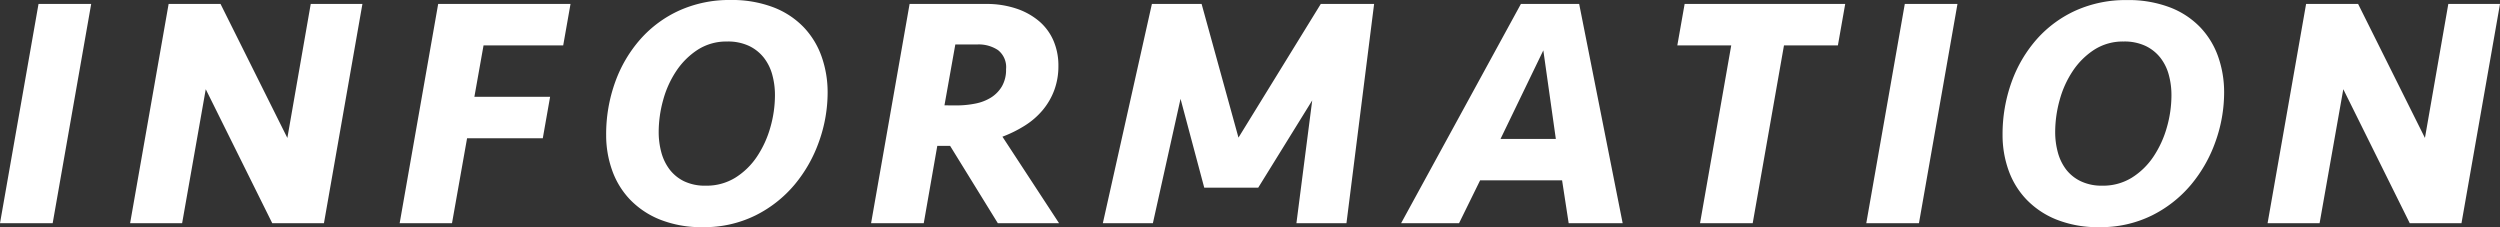 <svg xmlns="http://www.w3.org/2000/svg" width="136.692" height="12.42" viewBox="0 0 136.692 12.42">
  <rect x="0" y="0" width="136.692" height="12.42" fill="#333333" stroke="none"/>
  <path id="パス_1075" data-name="パス 1075" d="M-65.178,0h-2.88l2.106-11.988h2.88Zm12.006,0-3.636-7.326L-58.1,0h-2.844l2.106-11.988H-56l3.654,7.326,1.278-7.326h2.826L-50.346,0Zm6.966,0L-44.1-11.988h7.236l-.4,2.268h-4.356l-.5,2.808h4.14l-.4,2.268h-4.14L-43.344,0Zm23.4-7.146a7.965,7.965,0,0,1-.468,2.673,7.614,7.614,0,0,1-1.341,2.367A6.658,6.658,0,0,1-26.757-.423a6.3,6.3,0,0,1-2.871.639A6.109,6.109,0,0,1-31.977-.2a4.687,4.687,0,0,1-1.656-1.116A4.478,4.478,0,0,1-34.6-2.925a5.7,5.7,0,0,1-.315-1.881,8.406,8.406,0,0,1,.495-2.916,7.223,7.223,0,0,1,1.386-2.349A6.343,6.343,0,0,1-30.9-11.637a6.66,6.66,0,0,1,2.781-.567,6.356,6.356,0,0,1,2.349.4,4.555,4.555,0,0,1,1.656,1.089,4.481,4.481,0,0,1,.981,1.611A5.853,5.853,0,0,1-22.806-7.146Zm-6.66,5.094a2.981,2.981,0,0,0,1.62-.441,3.921,3.921,0,0,0,1.179-1.152,5.6,5.6,0,0,0,.729-1.593A6.394,6.394,0,0,0-25.686-7a4.211,4.211,0,0,0-.144-1.107,2.625,2.625,0,0,0-.459-.936,2.281,2.281,0,0,0-.81-.648,2.7,2.7,0,0,0-1.2-.243,2.892,2.892,0,0,0-1.611.45,4.068,4.068,0,0,0-1.17,1.161,5.421,5.421,0,0,0-.72,1.593,6.551,6.551,0,0,0-.243,1.746A4.211,4.211,0,0,0-31.9-3.879a2.712,2.712,0,0,0,.45.936,2.217,2.217,0,0,0,.792.648A2.637,2.637,0,0,0-29.466-2.052ZM-10.188-8.6a3.757,3.757,0,0,1-.225,1.323,3.718,3.718,0,0,1-.63,1.089,4.147,4.147,0,0,1-.972.846,6.747,6.747,0,0,1-1.233.612L-10.152,0H-13.5l-2.61-4.23h-.7L-17.55,0h-2.88l2.106-11.988h4.176a5.1,5.1,0,0,1,1.656.252,3.757,3.757,0,0,1,1.251.693,2.916,2.916,0,0,1,.783,1.062A3.418,3.418,0,0,1-10.188-8.6Zm-5.58,2.16a5.267,5.267,0,0,0,1.035-.1,2.521,2.521,0,0,0,.864-.333,1.812,1.812,0,0,0,.594-.612,1.8,1.8,0,0,0,.225-.936,1.18,1.18,0,0,0-.441-1.044A1.9,1.9,0,0,0-14.6-9.774h-1.224l-.594,3.33ZM.738-1.944H-2.214L-3.51-6.8-5.022,0H-7.758l2.682-11.988h2.718L-.342-4.68l4.5-7.308H7.074L5.562,0H2.826L3.69-6.714Zm16.614-.4H12.87L11.718,0H8.55L15.1-11.988h3.186L20.664,0H17.712ZM13.986-4.608H17.01L16.326-9.45Zm18.846-7.38-.4,2.268H29.484L27.774,0h-2.88L26.6-9.72H23.652l.4-2.268ZM36.864,0h-2.88L36.09-11.988h2.88ZM53.55-7.146a7.965,7.965,0,0,1-.468,2.673,7.614,7.614,0,0,1-1.341,2.367A6.658,6.658,0,0,1,49.6-.423a6.3,6.3,0,0,1-2.871.639A6.109,6.109,0,0,1,44.379-.2a4.687,4.687,0,0,1-1.656-1.116,4.478,4.478,0,0,1-.972-1.611,5.7,5.7,0,0,1-.315-1.881,8.406,8.406,0,0,1,.495-2.916,7.223,7.223,0,0,1,1.386-2.349,6.343,6.343,0,0,1,2.142-1.566A6.66,6.66,0,0,1,48.24-12.2a6.356,6.356,0,0,1,2.349.4,4.555,4.555,0,0,1,1.656,1.089,4.481,4.481,0,0,1,.981,1.611A5.853,5.853,0,0,1,53.55-7.146ZM46.89-2.052a2.981,2.981,0,0,0,1.62-.441,3.921,3.921,0,0,0,1.179-1.152,5.6,5.6,0,0,0,.729-1.593A6.394,6.394,0,0,0,50.67-7a4.211,4.211,0,0,0-.144-1.107,2.625,2.625,0,0,0-.459-.936,2.281,2.281,0,0,0-.81-.648,2.7,2.7,0,0,0-1.2-.243,2.892,2.892,0,0,0-1.611.45,4.068,4.068,0,0,0-1.17,1.161,5.421,5.421,0,0,0-.72,1.593,6.552,6.552,0,0,0-.243,1.746,4.211,4.211,0,0,0,.144,1.107,2.712,2.712,0,0,0,.45.936A2.217,2.217,0,0,0,45.7-2.3,2.637,2.637,0,0,0,46.89-2.052ZM63.7,0,60.066-7.326,58.77,0H55.926l2.106-11.988h2.844L64.53-4.662l1.278-7.326h2.826L66.528,0Z" transform="translate(68.058 12.204)" fill="#fff"/>
</svg>
